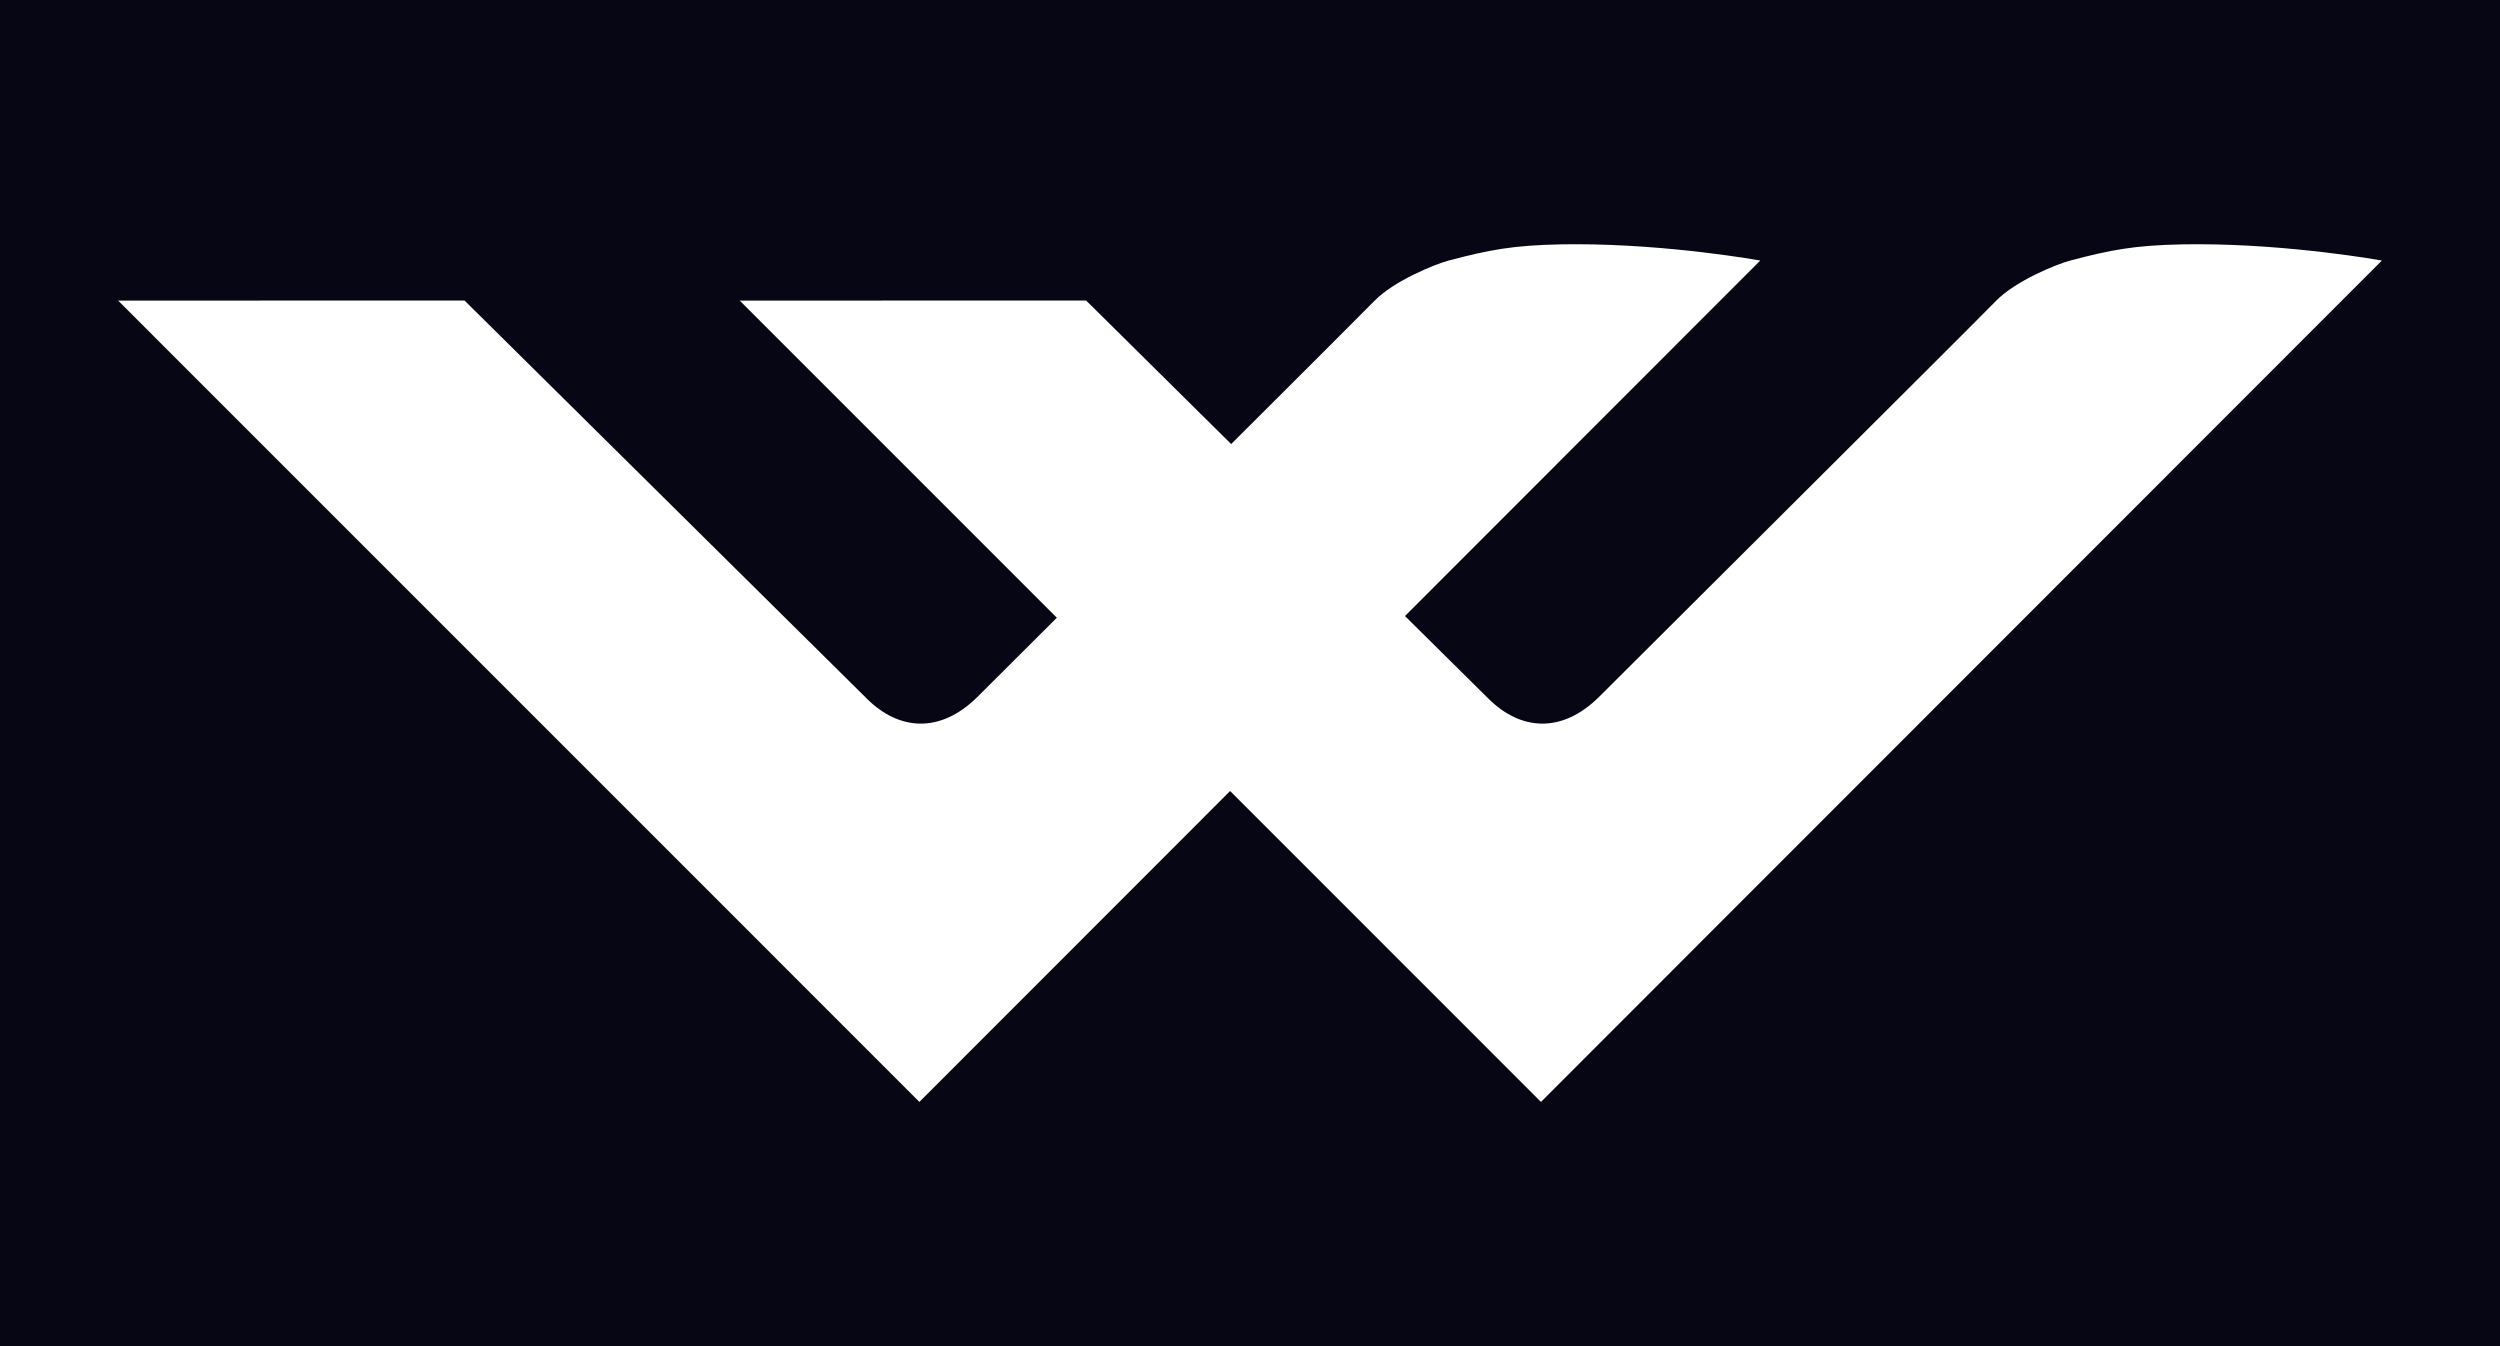 <?xml version="1.0" encoding="UTF-8" standalone="no"?><!-- Generator: Gravit.io --><svg xmlns="http://www.w3.org/2000/svg" xmlns:xlink="http://www.w3.org/1999/xlink" style="isolation:isolate" viewBox="0 0 650 350" width="650pt" height="350pt"><defs><clipPath id="_clipPath_8ypsAsd85gu3dMBsDCkGsA0q7hJVoHtE"><rect width="650" height="350"/></clipPath></defs><g clip-path="url(#_clipPath_8ypsAsd85gu3dMBsDCkGsA0q7hJVoHtE)"><path d=" M 0 -1.013 L 650 -1.013 L 650 350 L 0 350 L 0 -1.013 Z  M 320.106 115.454 C 338.216 97.405 353.713 81.938 357.365 78.208 L 357.365 78.208 C 362.461 73.001 373.067 68.692 376.671 67.739 L 376.671 67.739 C 387.055 64.994 393.356 63.767 405.846 63.534 C 407.118 63.512 408.394 63.5 409.663 63.5 L 409.663 63.5 C 434.25 63.5 457.674 67.739 457.674 67.739 L 365.294 160.171 L 387.083 181.733 L 387.083 181.733 C 395.253 189.818 405.986 190.96 415.883 181.063 L 415.883 181.063 C 434.023 162.921 510.259 87.116 518.98 78.208 L 518.98 78.208 C 524.077 73.001 534.683 68.692 538.286 67.739 L 538.286 67.739 C 548.67 64.994 554.971 63.767 567.462 63.534 C 568.733 63.512 570.008 63.5 571.277 63.5 L 571.277 63.5 C 595.866 63.5 619.289 67.739 619.289 67.739 L 400.652 286.5 L 319.826 205.665 L 239.036 286.5 L 30.711 78.152 L 120.783 78.14 L 225.468 181.733 L 225.468 181.733 C 233.637 189.818 244.369 190.96 254.267 181.063 L 254.267 181.063 C 258.487 176.843 265.85 169.503 274.776 160.611 L 192.326 78.152 L 282.398 78.14 L 320.106 115.454 Z " fill-rule="evenodd" fill="rgb(6,6,20)"/></g></svg>